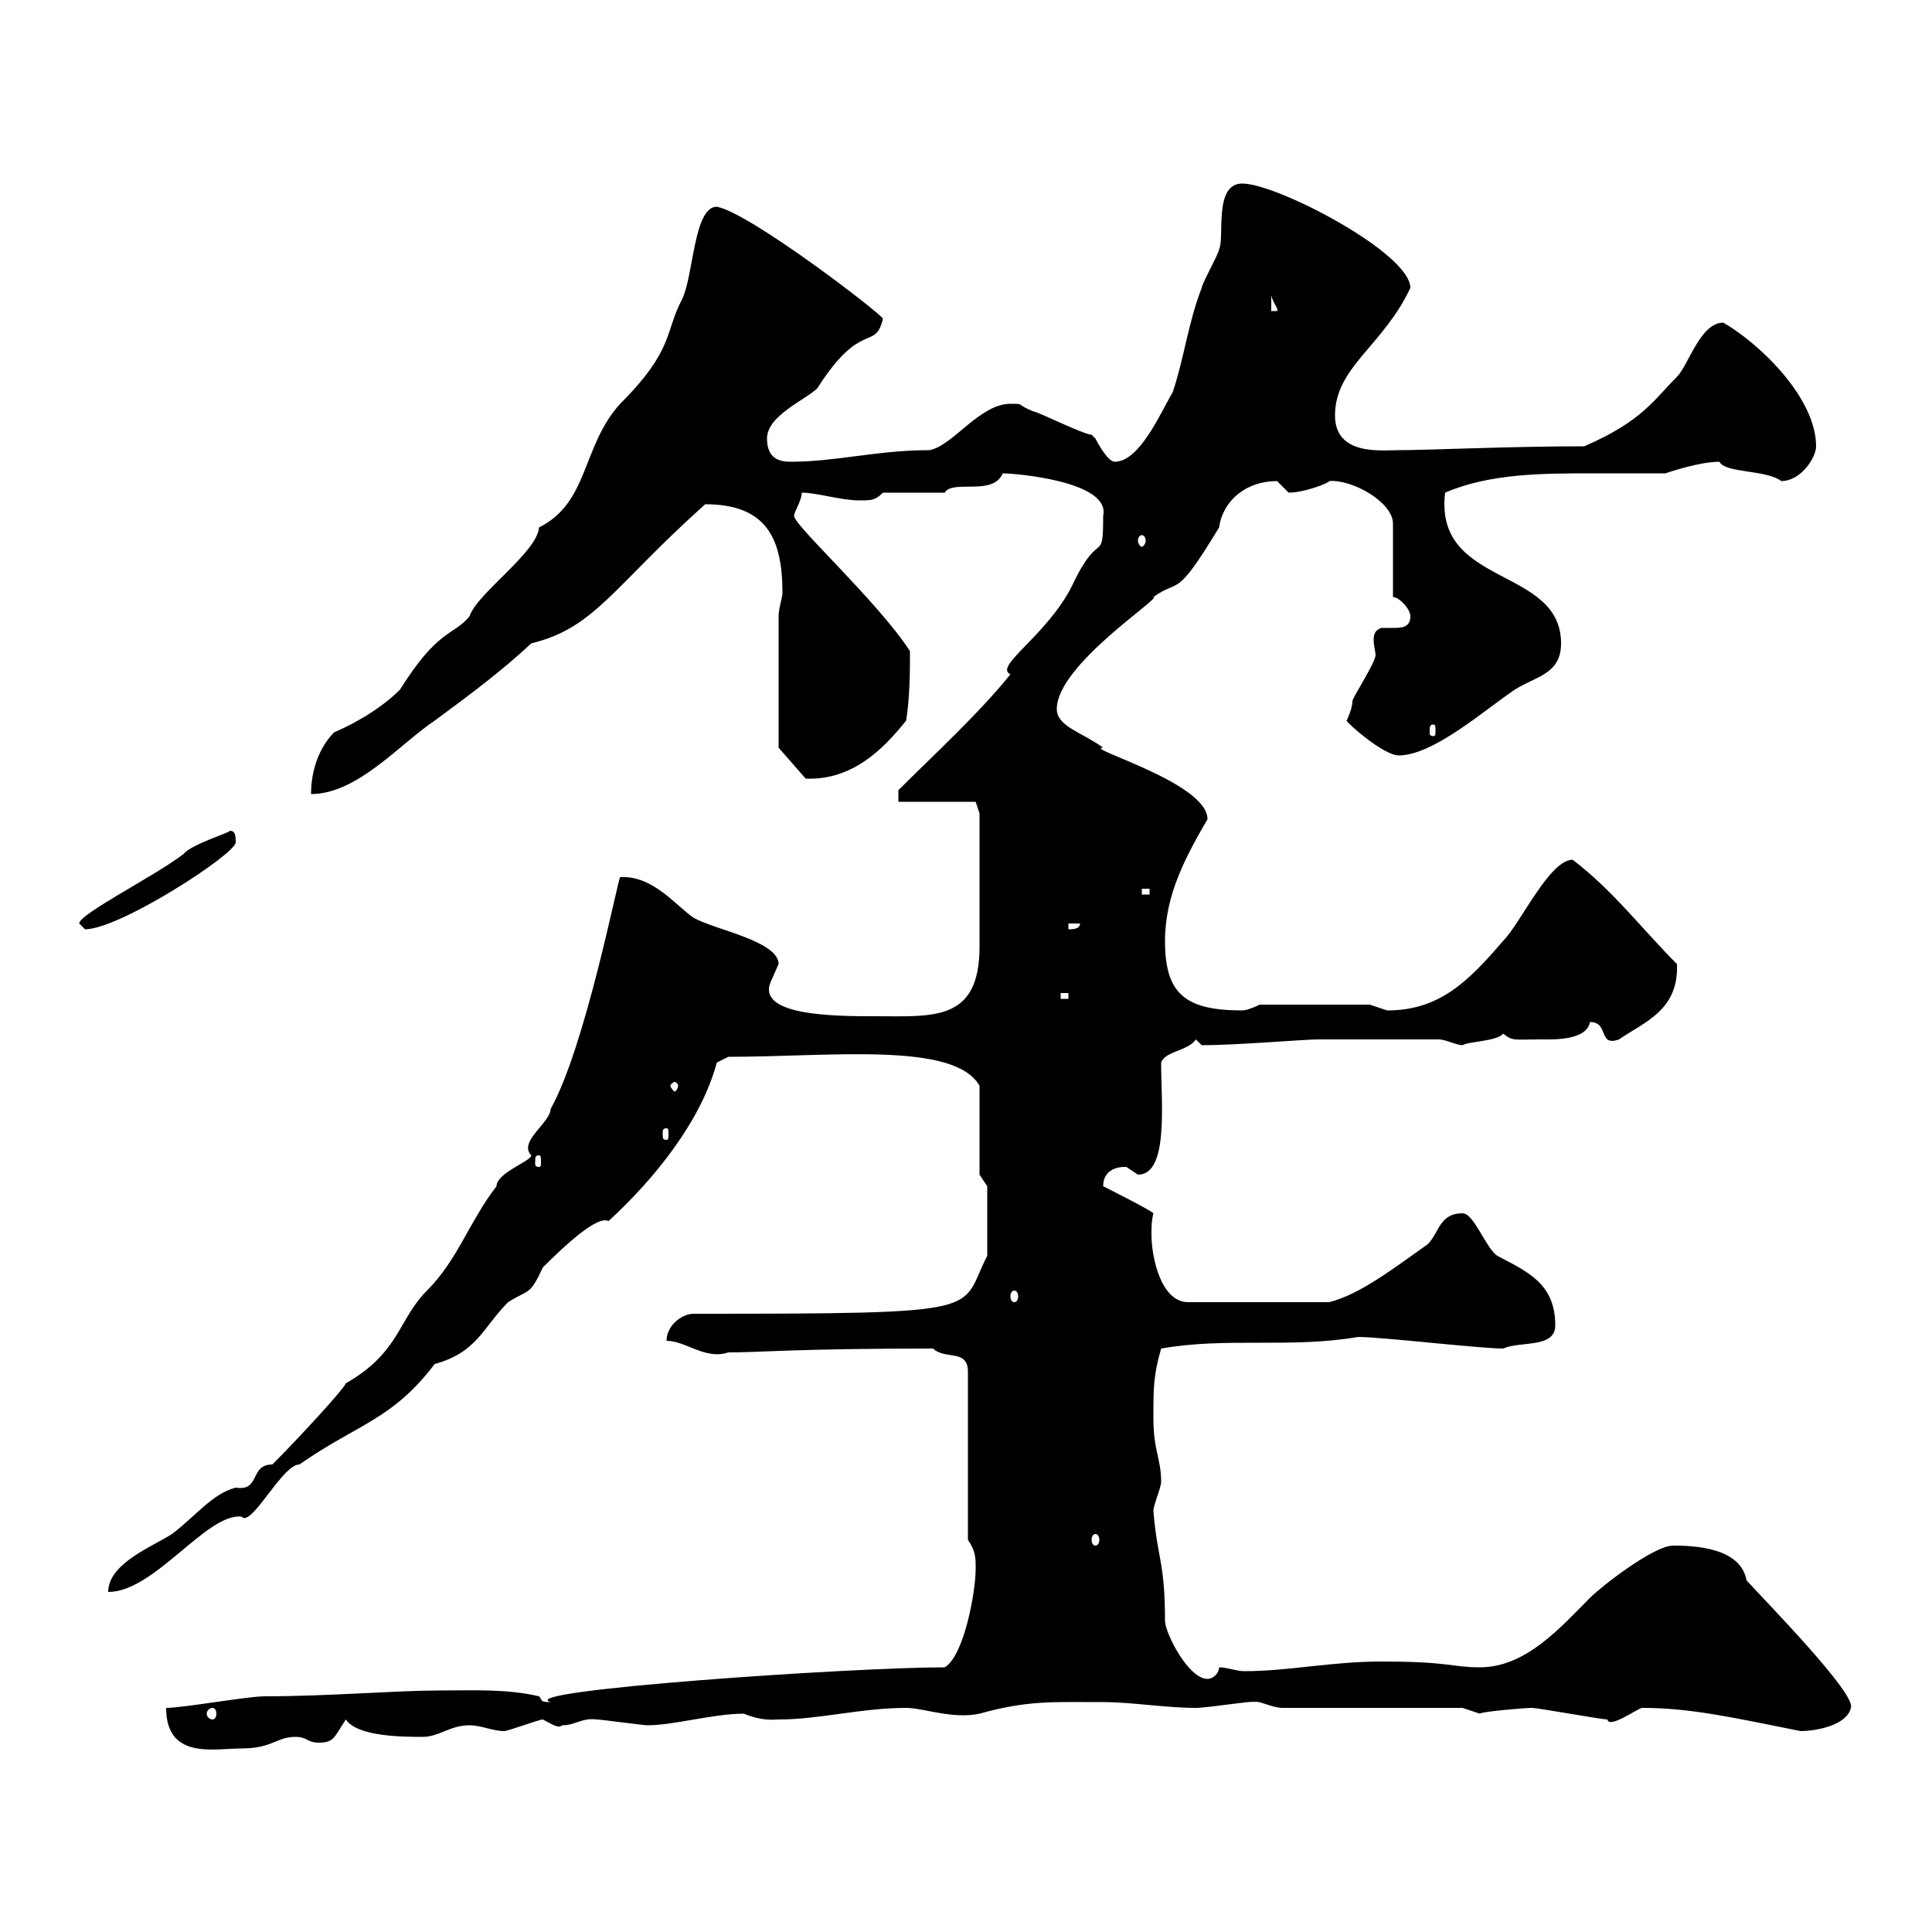 <svg xmlns="http://www.w3.org/2000/svg" xmlns:xlink="http://www.w3.org/1999/xlink" width="300" height="300"><path d="M25.80 265.20C25.80 273.30 33.30 271.50 37.50 271.50C42.30 271.50 42.90 269.70 45.90 269.70C47.70 269.70 47.70 270.60 49.50 270.60C51.90 270.60 51.90 269.70 53.70 267C55.50 269.70 62.70 269.70 65.70 269.70C68.10 269.70 69.90 267.90 72.90 267.90C74.70 267.90 76.50 268.80 78.30 268.80C78.90 268.80 83.70 267 84.30 267C85.50 267.60 86.70 268.50 87.30 267.90C89.40 267.90 90.30 266.70 92.70 267C93.30 267 99.90 267.90 100.50 267.90C104.70 267.90 110.70 266.10 115.50 266.10C118.50 267.30 120 267 120.90 267C127.20 267 133.80 265.20 140.70 265.20C143.40 265.20 147.90 267 152.10 266.10C159.60 264 163.50 264.30 171.30 264.30C175.80 264.30 180.90 265.20 185.70 265.20C187.50 265.20 195 264 194.70 264.30C195.60 264 197.40 265.20 199.20 265.20L227.10 265.20C227.10 265.20 229.80 266.10 229.80 266.10C229.80 265.80 236.70 265.20 237.90 265.20C238.80 265.20 248.70 267 249.60 267C249.90 268.50 254.40 265.20 255 265.20C262.50 265.20 269.10 266.70 279.60 268.80C282 268.80 286.80 267.90 287.40 265.20C288.30 263.10 274.50 249 271.20 245.40C270.30 240.30 263.10 240 259.80 240C256.80 240 248.70 246.30 246.90 248.10C242.40 252.60 237 258.90 229.80 258.90C225.30 258.90 225.30 258 214.50 258C206.70 258 200.10 259.50 193.20 259.50C192 259.50 190.50 258.90 189.30 258.90C189.30 259.80 188.40 260.70 187.50 260.70C184.50 260.70 180.90 253.50 180.90 251.70C180.90 242.40 179.70 242.10 179.10 234.60C179.10 233.70 180.30 231 180.30 230.10C180.30 226.50 179.10 225.30 179.10 220.20C179.10 215.40 179.10 213.60 180.30 209.40C190.50 207.60 200.40 209.40 210.90 207.60C214.50 207.60 229.80 209.40 233.40 209.40C236.10 208.20 241.50 209.40 241.50 205.80C241.50 199.20 237 197.40 232.50 195C230.70 193.80 228.90 188.40 227.10 188.40C223.50 188.40 223.50 191.40 221.70 193.20C216.60 196.80 211.20 201 206.40 202.20L184.50 202.20C180.30 202.20 178.80 195.30 178.80 191.70C178.80 190.50 178.80 189.60 179.10 188.40C178.50 187.80 171.30 184.20 171.30 184.20C171.30 180.90 174.90 181.20 174.90 181.20C174.90 181.20 176.70 182.40 176.70 182.40C181.50 182.40 180.30 171.30 180.30 165C180.90 163.20 184.50 163.20 185.70 161.40L186.60 162.30C192 162.30 202.50 161.40 204.60 161.40L223.50 161.40C224.40 161.40 226.20 162.30 227.10 162.30C228 161.70 232.50 161.70 233.40 160.50C234.90 161.70 235.20 161.40 238.80 161.40C240.90 161.40 246.30 161.70 246.90 158.70C249.90 158.70 248.10 162.60 251.40 161.40C255.30 158.70 260.70 156.90 260.40 149.70C255 144.30 250.50 138.30 244.20 133.50C240.60 133.50 236.10 143.40 233.40 146.10C228 152.40 223.50 156.90 215.40 156.90C215.40 156.90 212.70 156 212.70 156L195.60 156C195.60 156 193.80 156.90 192.90 156.90C183.90 156.90 180.90 154.20 180.90 146.10C180.90 138.90 184.20 132.90 187.50 127.20C187.50 121.50 168 116.10 171.30 116.10C168 113.70 164.10 112.80 164.10 110.10C164.10 103.20 180.60 92.70 179.10 92.70C183.30 89.70 182.40 93.30 189.30 81.90C189.90 77.70 193.50 74.70 198.30 74.70C198.30 74.70 200.10 76.50 200.10 76.50C202.50 76.50 206.40 75 206.40 74.70C210 74.40 216.30 78 216.30 81.30L216.30 92.70C217.20 92.70 219 94.50 219 95.70C219 97.50 217.50 97.50 216.30 97.50C215.40 97.50 214.80 97.50 214.50 97.50C213.60 97.80 213.30 98.40 213.30 99.30C213.30 100.20 213.60 101.40 213.60 101.70C213.60 102.90 210 108.30 210 108.90C210 110.10 209.10 111.90 209.10 111.90C209.10 112.20 214.80 117.30 217.20 117.30C222.60 117.30 230.70 110.10 235.20 107.10C238.50 105 242.40 104.70 242.40 99.90C242.40 87.90 222.60 91.20 224.40 76.50C231.30 73.50 239.70 73.50 247.20 73.50C251.10 73.50 255 73.50 258.60 73.50C259.50 73.20 264 71.70 267 71.70C267.90 73.50 274.20 72.90 276.60 74.70C279.60 74.70 282 71.10 282 69.30C282 61.80 273.30 53.40 267.60 50.10C264 50.10 262.20 56.70 260.40 58.50C256.80 62.10 255 65.40 246 69.30C234.30 69.30 222 69.90 217.20 69.90C214.50 69.90 207.30 70.80 207.30 64.50C207.30 57 214.80 53.70 219 44.70C219 39.30 198.30 28.50 192.90 28.50C188.40 28.50 190.20 36.90 189.30 38.70C189.30 39.30 186.60 44.10 186.60 44.70C184.50 50.10 183.90 55.50 182.10 60.90C180.30 63.90 177 71.70 173.10 71.70C171.90 71.70 170.10 68.10 170.10 68.10C170.10 68.10 169.50 67.50 169.50 67.50C168.30 67.50 161.10 63.90 160.50 63.90C157.50 62.70 159.30 62.70 156.90 62.70C152.10 62.70 147.90 69.30 144.30 69.90C136.20 69.90 129.90 71.70 122.70 71.70C120.90 71.70 119.10 71.10 119.10 68.10C119.10 64.50 125.10 62.10 126.90 60.30C133.80 49.50 135.90 54.60 137.10 49.50C137.10 48.90 116.40 33 111.30 32.10C107.70 32.10 107.70 42.90 105.90 46.50C103.20 51.60 104.70 54.30 96.30 62.70C90.30 69.30 91.50 78 83.70 81.90C83.40 85.80 74.10 92.10 72.90 95.70C70.50 98.70 68.10 97.50 62.10 107.10C58.50 110.70 53.40 113.10 51.90 113.70C49.50 116.10 48.30 119.70 48.30 123.30C55.50 123.30 62.10 115.50 67.50 111.90C73.20 107.70 78 104.10 82.50 99.90C92.40 97.50 95.10 91.20 109.50 78.30C119.10 78.30 121.50 83.70 121.50 92.10C121.50 92.70 120.90 94.50 120.90 95.70L120.90 116.10L125.10 120.90C132.30 121.20 137.10 116.40 140.70 111.90C141.30 108.30 141.30 103.80 141.30 101.10C136.20 93.30 123.30 81.60 123.30 80.10C123.30 79.50 124.50 77.70 124.50 76.50C126.90 76.50 130.50 77.70 133.50 77.70C135.30 77.70 135.90 77.70 137.10 76.50L146.70 76.50C147.90 74.40 154.20 77.10 155.70 73.50C157.50 73.50 172.50 74.70 171.30 80.10C171.30 87.90 170.70 81.90 166.50 90.90C162.60 98.70 154.20 103.50 156.90 104.70C152.10 110.70 144.90 117.30 139.50 122.70L139.50 124.50L151.50 124.50L152.10 126.30C152.10 129.90 152.10 141 152.10 147C152.10 158.70 144.90 157.80 135.90 157.80C129.90 157.80 117.30 157.80 119.70 152.40C119.70 152.40 120.90 149.70 120.90 149.70C120.90 146.10 110.70 144.30 107.70 142.50C105 140.70 101.40 135.90 96.30 136.20C96 136.20 90.90 162.60 85.50 172.20C85.50 174.30 80.40 177.30 82.50 179.40C82.50 180.30 77.10 182.10 77.10 184.20C72.90 189.60 71.10 195.60 66.30 200.40C61.80 204.90 62.10 210 53.70 214.80C53.40 215.70 46.20 223.50 42.30 227.40C38.70 227.40 40.50 231.60 36.60 231C33 231.90 30.30 235.50 26.70 238.20C24 240 16.80 242.70 16.80 247.20C24 247.20 32.10 234.90 37.50 235.50C39 237.30 43.80 227.40 46.50 227.40C55.50 221.10 60.90 220.50 67.50 211.80C74.10 210 75 206.10 78.90 202.20C82.20 200.10 82.20 201.30 84.30 196.80C87.60 193.50 92.70 188.70 94.50 189.60C101.70 183 108.90 174 111.30 165L113.10 164.10C129 164.10 148.20 161.70 152.10 168.60L152.10 182.40L153.30 184.20L153.30 195C148.80 203.70 154.50 204 107.70 204C105.90 204 103.50 205.80 103.50 208.20C106.50 208.20 109.50 211.20 113.10 210C118.20 210 123.60 209.40 144.90 209.40C146.70 211.20 150.30 209.40 150.30 213L150.30 239.10C151.50 240.90 151.50 241.80 151.50 243.60C151.50 247.20 149.70 257.10 146.70 258.90C132.30 258.90 79.50 262.50 85.50 264.30C83.70 264.30 84.30 264 83.70 263.40C78.60 262.20 73.20 262.50 68.10 262.50C61.50 262.50 51 263.40 41.10 263.40C38.40 263.40 28.50 265.20 25.80 265.20ZM33 265.20C33.30 265.20 33.60 265.50 33.60 266.10C33.60 266.70 33.30 267 33 267C32.70 267 32.10 266.70 32.10 266.10C32.10 265.50 32.70 265.20 33 265.20ZM170.10 238.20C170.40 238.20 170.70 238.50 170.70 239.10C170.70 239.70 170.40 240 170.10 240C169.80 240 169.50 239.70 169.50 239.10C169.50 238.50 169.80 238.20 170.10 238.20ZM157.50 200.40C157.80 200.40 158.10 200.70 158.10 201.30C158.10 201.90 157.80 202.20 157.50 202.20C157.20 202.20 156.90 201.90 156.90 201.30C156.90 200.70 157.20 200.40 157.50 200.40ZM83.70 179.40C84 179.40 84 179.70 84 180.60C84 180.90 84 181.20 83.70 181.20C83.10 181.20 83.10 180.90 83.10 180.60C83.10 179.70 83.10 179.40 83.70 179.40ZM103.50 175.20C103.80 175.20 103.80 175.50 103.80 176.10C103.80 176.70 103.80 177 103.50 177C102.90 177 102.90 176.70 102.90 176.10C102.90 175.50 102.90 175.20 103.50 175.20ZM105.30 168.60C105.30 168.90 105 169.50 104.70 169.50C104.70 169.50 104.10 168.90 104.10 168.60C104.10 168.30 104.70 168 104.70 168C105 168 105.30 168.30 105.30 168.60ZM164.70 154.20L165.90 154.20L165.90 155.10L164.70 155.10ZM12.30 143.40C12.30 143.40 13.20 144.30 13.20 144.30C18.60 144.30 36.60 132.60 36.60 130.80C36.60 129.90 36.60 129 35.70 129C35.70 129.30 29.70 131.10 28.50 132.60C24.30 135.90 12.30 141.90 12.30 143.40ZM165.90 143.40L167.70 143.40C167.70 144.30 166.50 144.30 165.90 144.30ZM177.30 138L178.50 138L178.50 138.90L177.30 138.90ZM222.60 112.50C222.90 112.50 222.90 112.80 222.90 113.70C222.90 114 222.90 114.30 222.60 114.30C222 114.30 222 114 222 113.70C222 112.80 222 112.50 222.60 112.50ZM177.30 83.10C177.60 83.10 177.90 83.40 177.90 84C177.90 84.30 177.60 84.90 177.30 84.90C177 84.90 176.70 84.30 176.70 84C176.70 83.40 177 83.10 177.30 83.10ZM197.40 45.90C197.70 47.10 198.60 48 198.30 48.30L197.40 48.30Z"/></svg>